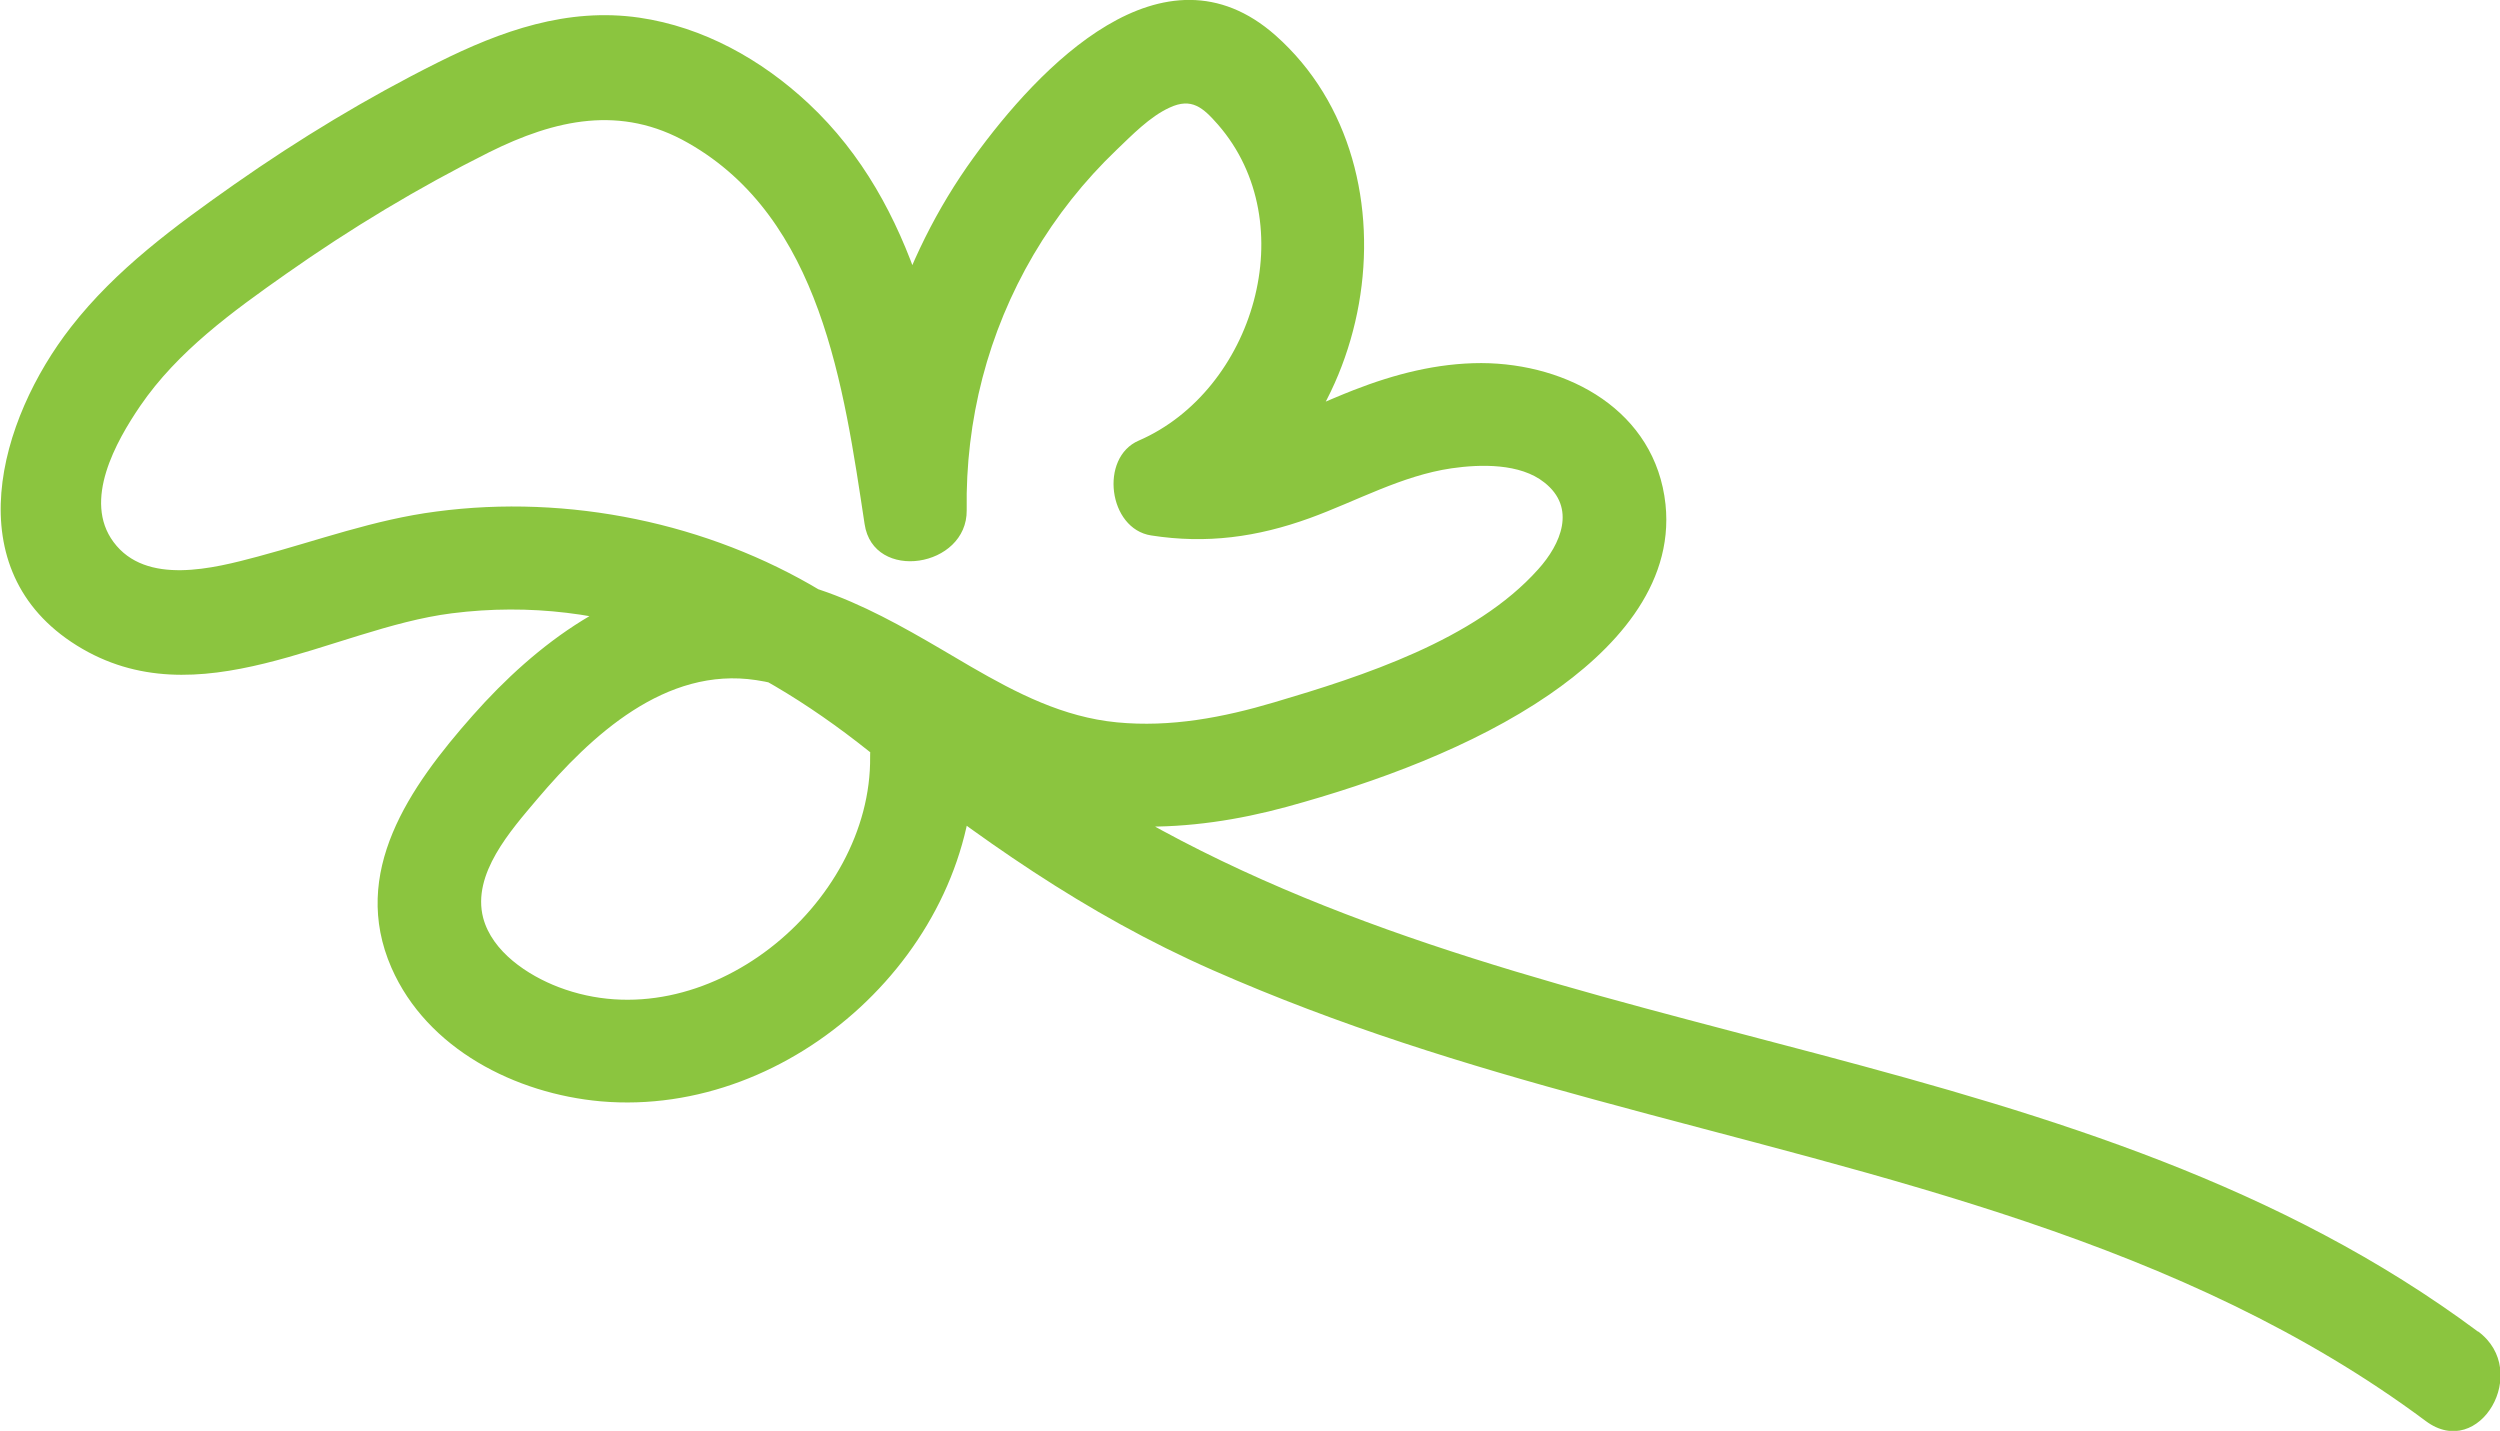 <?xml version="1.0" encoding="UTF-8"?>
<svg id="Layer_1" data-name="Layer 1" xmlns="http://www.w3.org/2000/svg" viewBox="0 0 72.23 41.34">
  <defs>
    <style>
      .cls-1 {
        fill: #8bc53f;
      }
    </style>
  </defs>
  <path class="cls-1" d="M71.59,38.47c-11.38-8.47-26.48-7.95-38.6-14.8-3.33-1.88-6.01-4.64-9.27-6.6s-7.29-2.8-11.12-2.29c-1.78,.23-3.43,.84-5.15,1.3-1.27,.34-3.23,.85-4.17-.42-.89-1.2,.07-2.9,.77-3.93,1.08-1.58,2.67-2.73,4.22-3.82,1.86-1.31,3.82-2.49,5.86-3.51,1.91-.95,3.81-1.38,5.75-.27,3.84,2.18,4.5,7.05,5.1,11.01,.25,1.69,2.97,1.26,2.95-.4-.04-2.6,.61-5.13,1.93-7.38,.66-1.12,1.46-2.13,2.4-3.03,.44-.42,.96-.96,1.53-1.22,.64-.3,.97,0,1.4,.49,2.49,2.86,1.03,7.69-2.29,9.13-1.14,.49-.88,2.55,.36,2.74,1.6,.25,3.06,.05,4.58-.5,1.35-.49,2.66-1.23,4.1-1.44,.83-.12,1.98-.15,2.68,.41,.93,.73,.48,1.78-.18,2.51-1.82,2.04-5.08,3.09-7.62,3.84-1.48,.44-3,.73-4.55,.58s-2.89-.84-4.22-1.61c-2.24-1.31-4.56-2.8-7.27-2.65-2.87,.16-5.28,1.98-7.12,4.06s-3.55,4.54-2.35,7.29c1.03,2.35,3.59,3.64,6.05,3.86,5.55,.48,10.84-4.41,10.78-9.96-.02-1.93-3.02-1.93-3,0,.05,4.28-4.78,8.27-9,6.66-.89-.34-1.92-1.02-2.18-2-.33-1.27,.8-2.53,1.56-3.43,1.56-1.84,3.71-3.84,6.33-3.44s4.59,2.35,6.87,3.34c2.72,1.18,5.64,1.09,8.46,.32,2.56-.7,5.38-1.73,7.58-3.24,1.82-1.25,3.61-3.11,3.36-5.5-.29-2.7-2.81-4.07-5.32-4.08-1.28,0-2.51,.32-3.69,.78-1.56,.61-3.32,1.59-5.05,1.32l.36,2.74c5.28-2.28,6.82-10.42,2.43-14.31-3.24-2.86-6.83,.92-8.72,3.53-2.13,2.94-3.24,6.56-3.19,10.19l2.95-.4c-.61-4.05-1.4-8.42-4.53-11.35-1.36-1.27-3.04-2.21-4.89-2.48-2.08-.3-3.99,.38-5.83,1.3-2.04,1.02-3.99,2.2-5.86,3.51-1.72,1.21-3.43,2.46-4.73,4.13-2.09,2.68-3.33,7.02,.17,9.2s7.36-.49,10.83-.93c4.57-.58,8.55,1.19,12.05,3.98,3.13,2.49,6.26,4.71,9.94,6.33s7.28,2.72,11.03,3.74c8.29,2.27,16.99,4.05,24.02,9.29,1.55,1.15,3.05-1.45,1.51-2.59h0Z"/>
</svg>